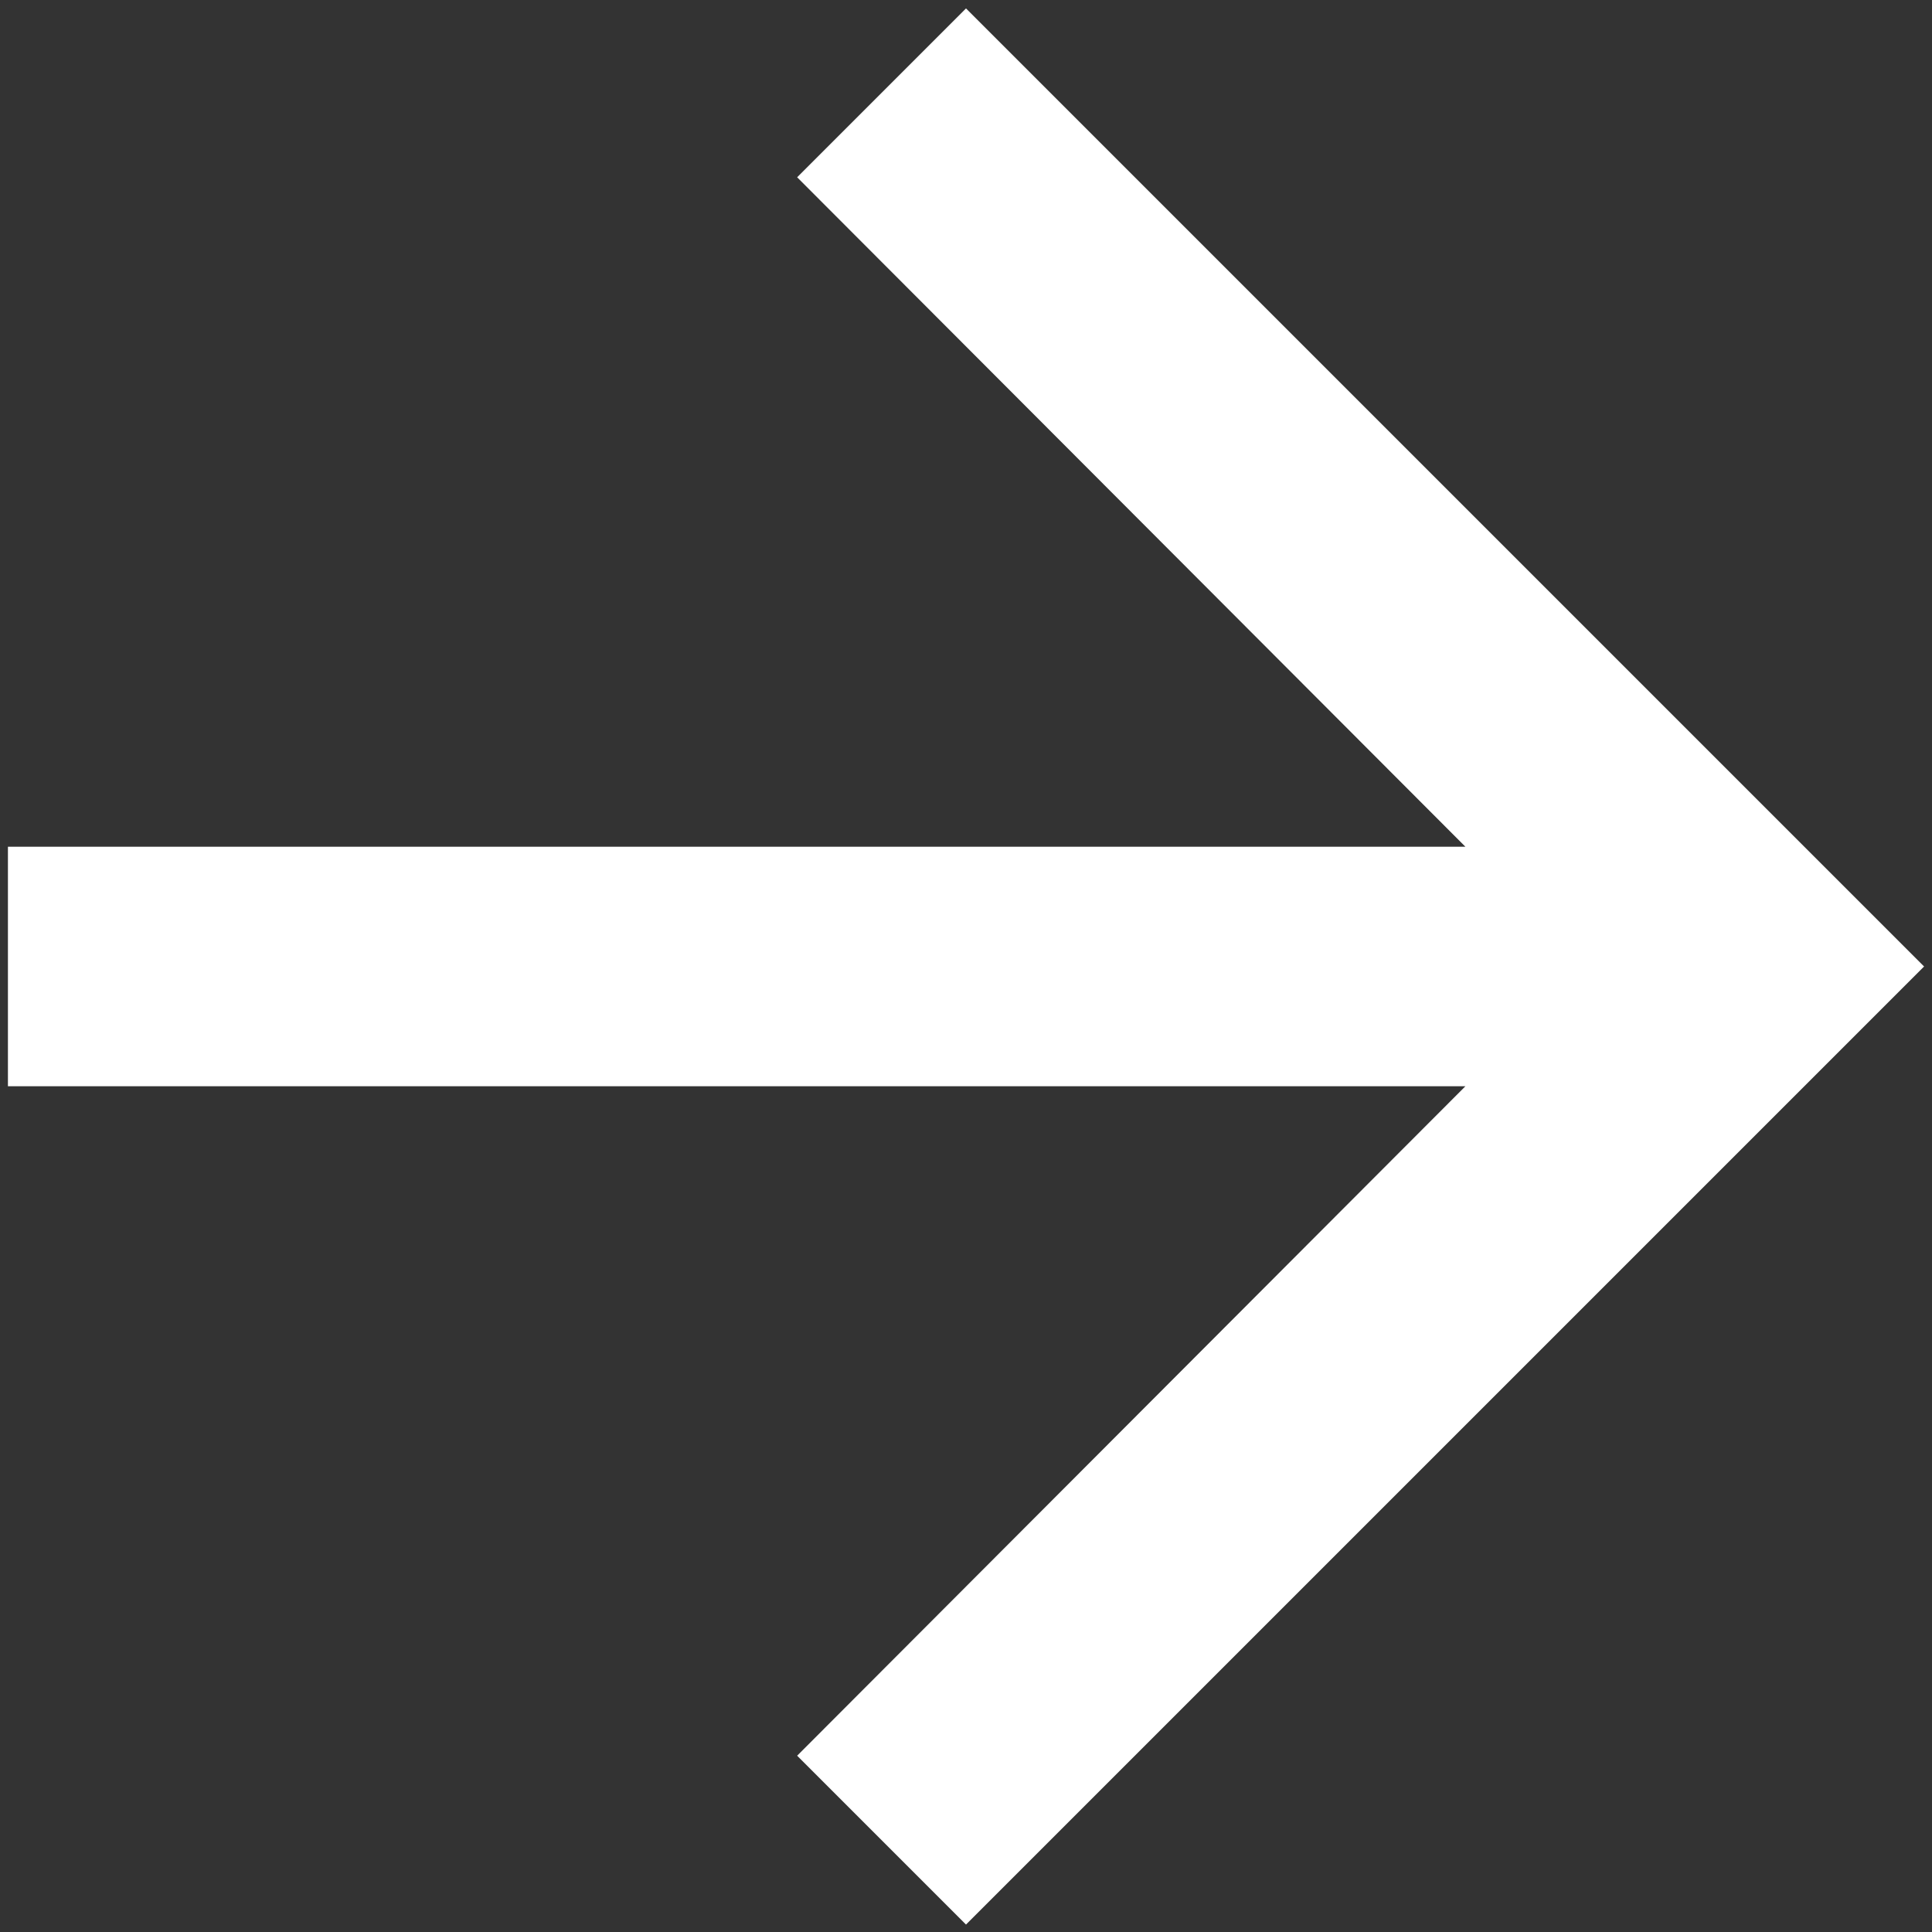 <svg width="78" height="78" viewBox="0 0 78 78" fill="none" xmlns="http://www.w3.org/2000/svg">
<rect x="0" y="0" width="78" height="78" fill="#333333" stroke="none"/>
<path d="M39 0.34L32.183 7.157L59.162 34.185H0.32V43.855H59.162L32.183 70.883L39 77.7L77.68 39.02L39 0.34Z" fill="white"/>
</svg>
